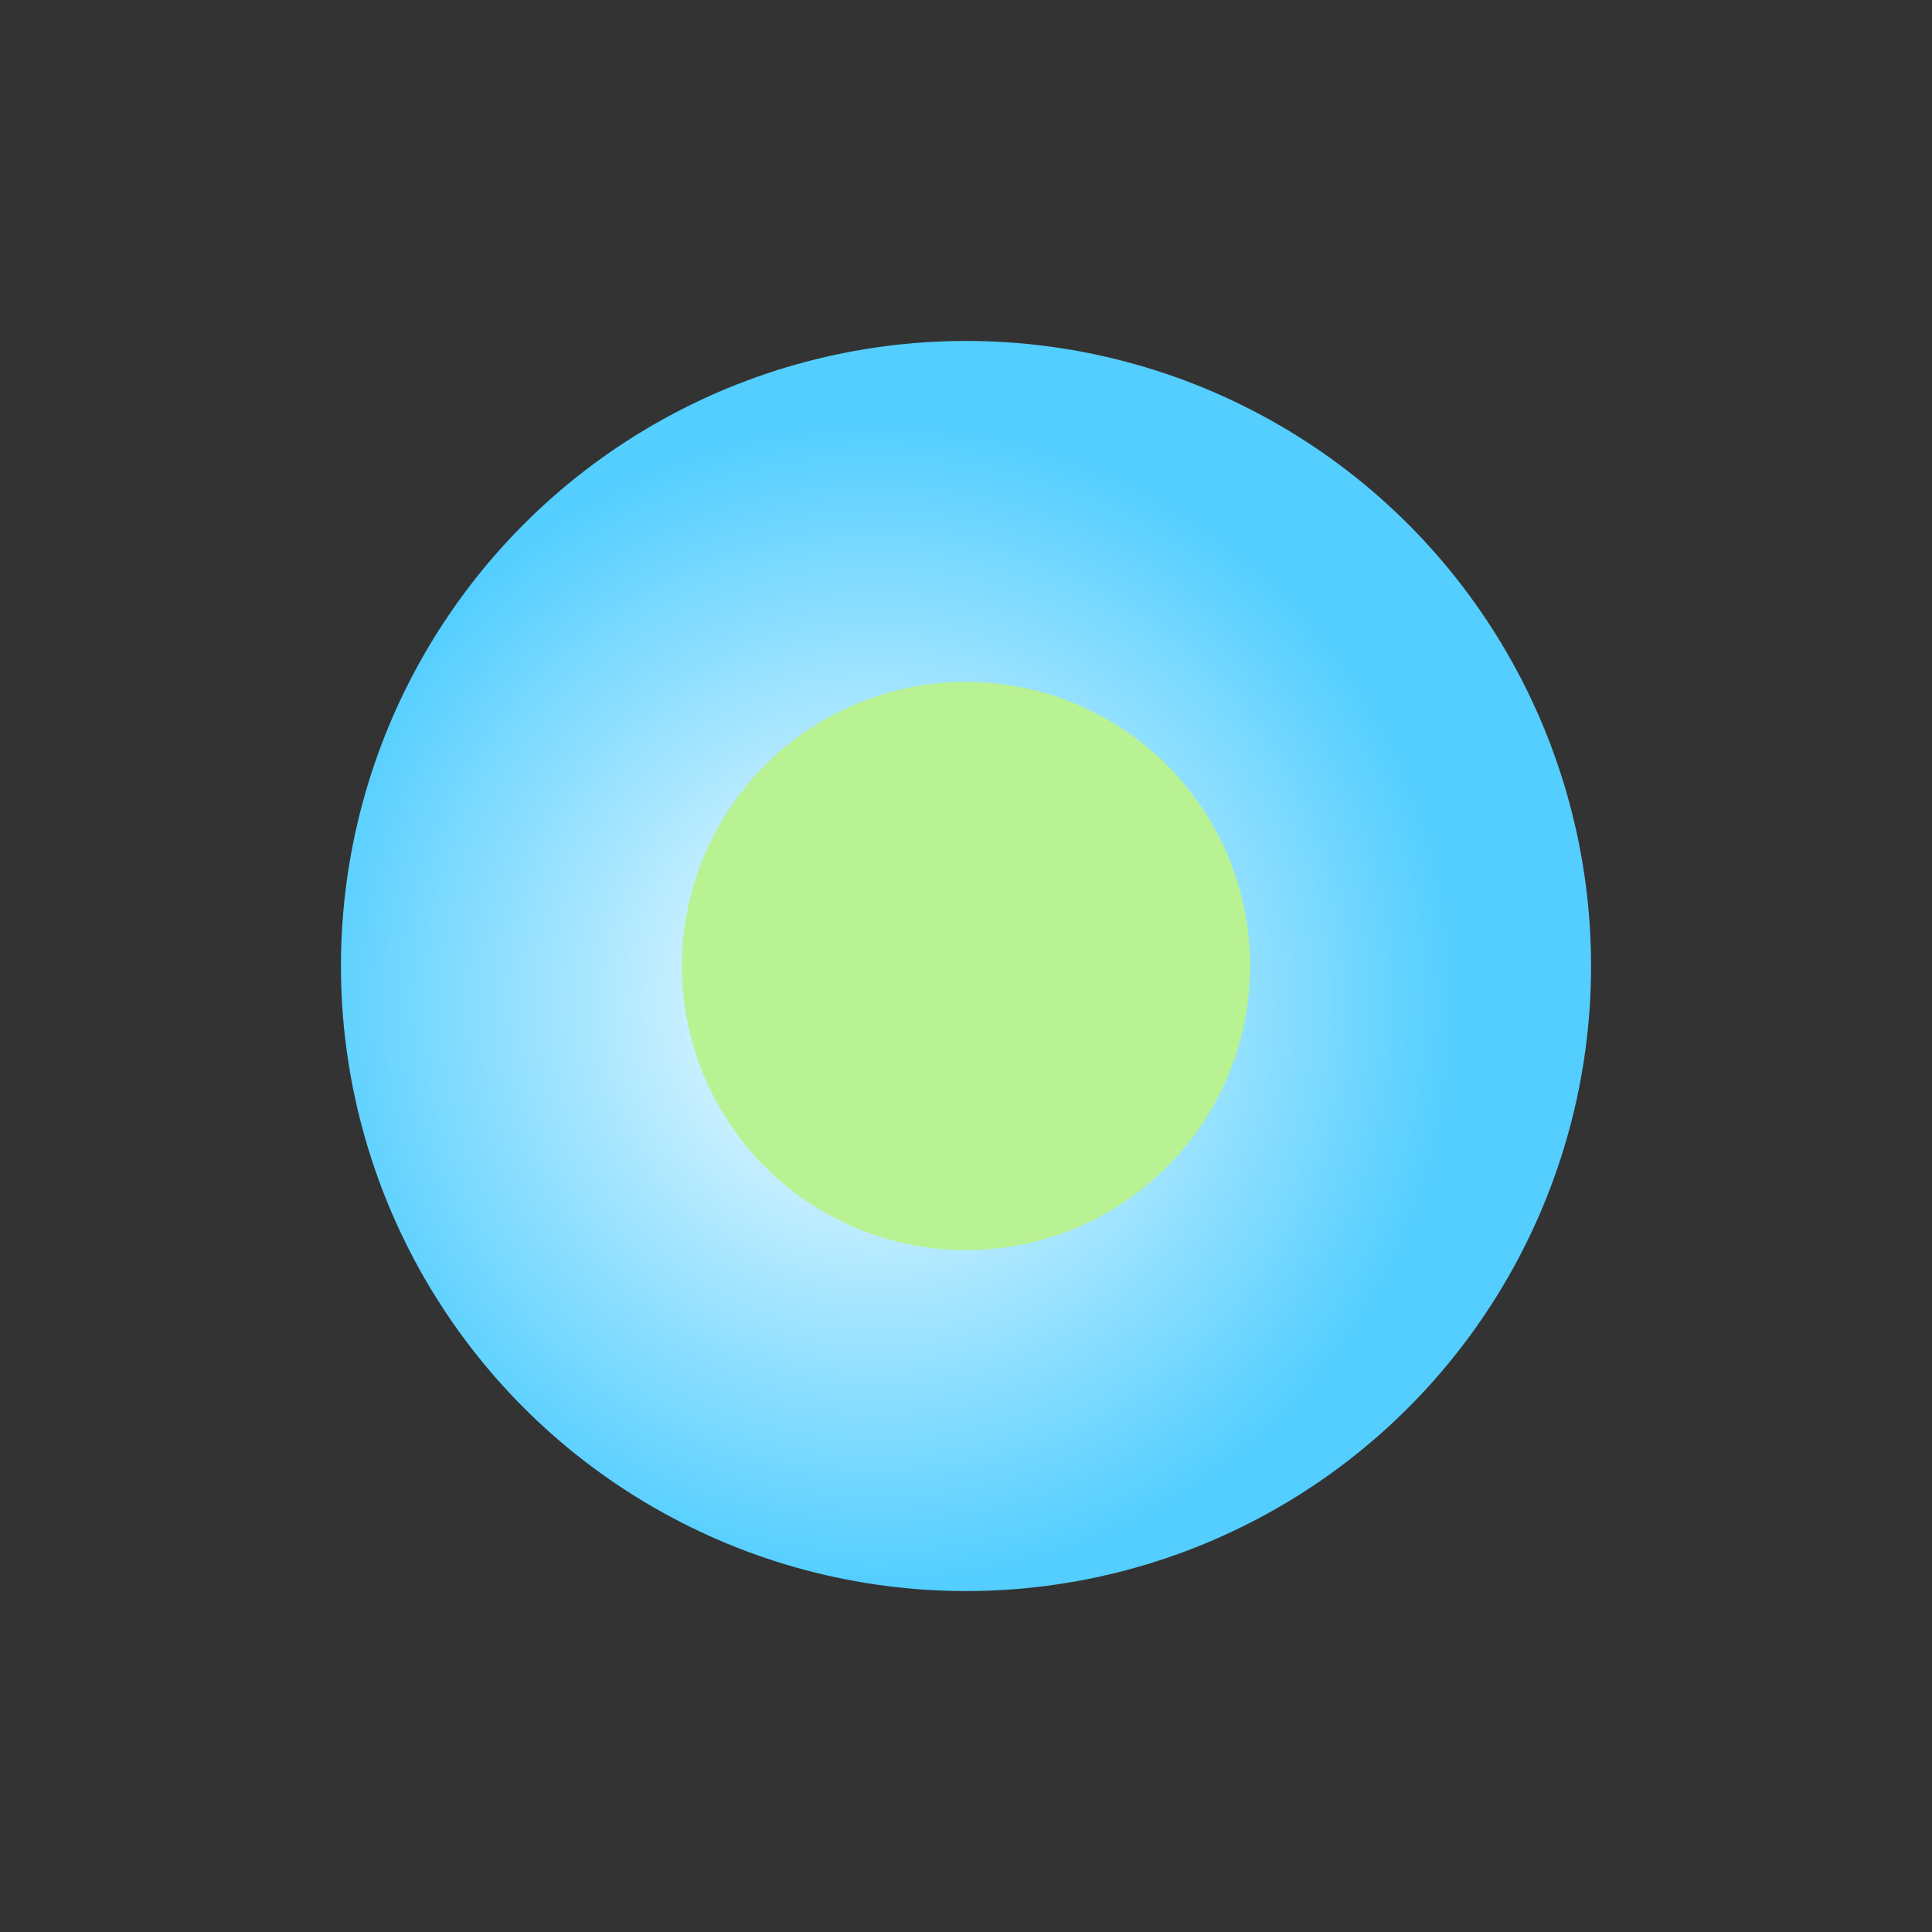<svg xmlns="http://www.w3.org/2000/svg" xmlns:xlink="http://www.w3.org/1999/xlink" width="34" height="34" viewBox="0 0 34 34">
  <rect x="0" y="0" width="34" height="34" fill="#333333" stroke="none"/>
  <defs>
    <radialGradient id="radial-gradient" cx="0.5" cy="0.5" r="0.47" gradientTransform="translate(0.916 0.019) rotate(88.68)" gradientUnits="objectBoundingBox">
      <stop offset="0" stop-color="#fff"/>
      <stop offset="1" stop-color="#53ceff"/>
    </radialGradient>
  </defs>
  <g id="point" transform="translate(6 6)">
    <circle id="Ellipse_66" data-name="Ellipse 66" cx="11" cy="11" r="11" fill="url(#radial-gradient)" style="mix-blend-mode: overlay;isolation: isolate"/>
    <circle id="Ellipse_35" data-name="Ellipse 35" cx="5" cy="5" r="5" transform="translate(6 6)" fill="#b9f292"/>
  </g>
</svg>
